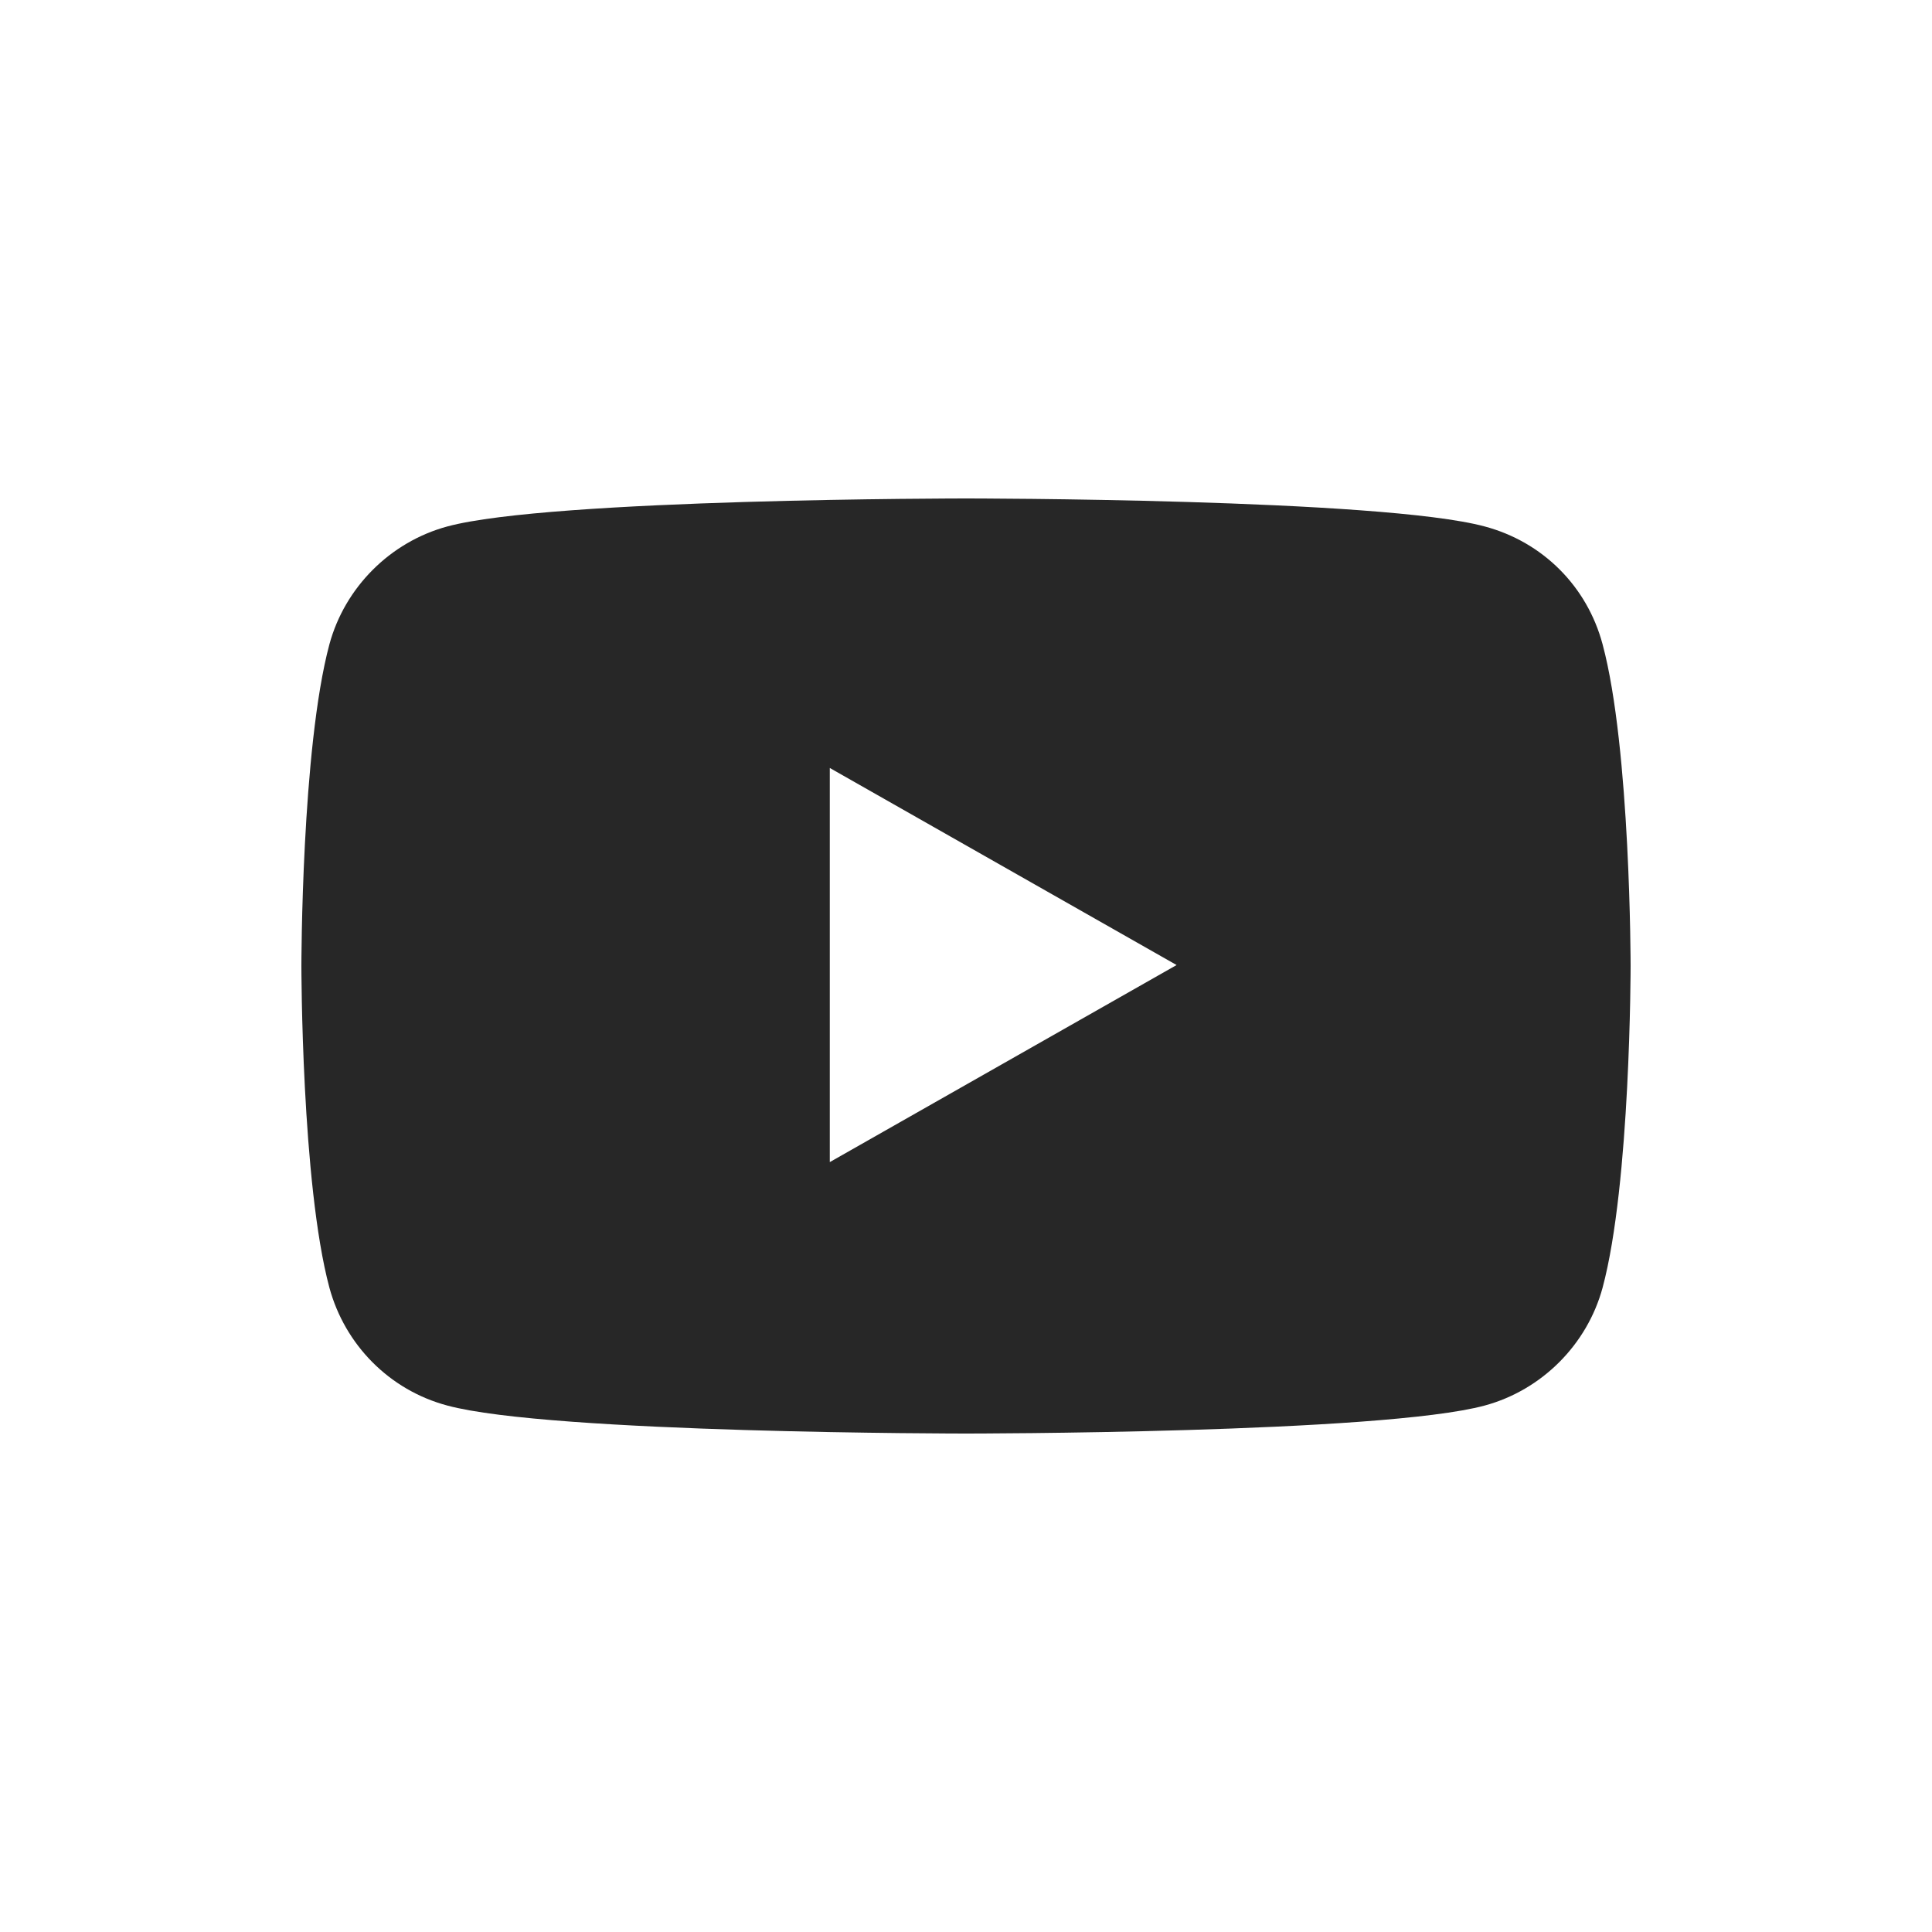 <?xml version="1.0" encoding="UTF-8"?>
<svg id="_レイヤー_1" data-name="レイヤー_1" xmlns="http://www.w3.org/2000/svg" version="1.1" viewBox="0 0 200 200">
  <!-- Generator: Adobe Illustrator 29.5.0, SVG Export Plug-In . SVG Version: 2.1.0 Build 137)  -->
  <defs>
    <style>
      .st0 {
        fill: #272727;
      }
    </style>
  </defs>
  <g id="_レイヤー_11" data-name="_レイヤー_1">
    <g id="_レイヤー_1-2">
      <path class="st0" d="M165.9,66.7c-1.6-6-6.2-10.6-12.2-12.2-10.7-2.9-53.7-2.9-53.7-2.9,0,0-43,0-53.7,2.9-5.9,1.6-10.6,6.3-12.2,12.2-2.9,10.8-2.9,33.3-2.9,33.3,0,0,0,22.5,2.9,33.3,1.6,5.9,6.2,10.6,12.2,12.2,10.7,2.9,53.7,2.9,53.7,2.9,0,0,43,0,53.7-2.9,5.9-1.6,10.6-6.3,12.2-12.2,2.9-10.8,2.9-33.3,2.9-33.3,0,0,0-22.5-2.9-33.3ZM85.9,120.4v-40.9l35.9,20.4-35.9,20.4h0Z"/>
    </g>
  </g>
</svg>